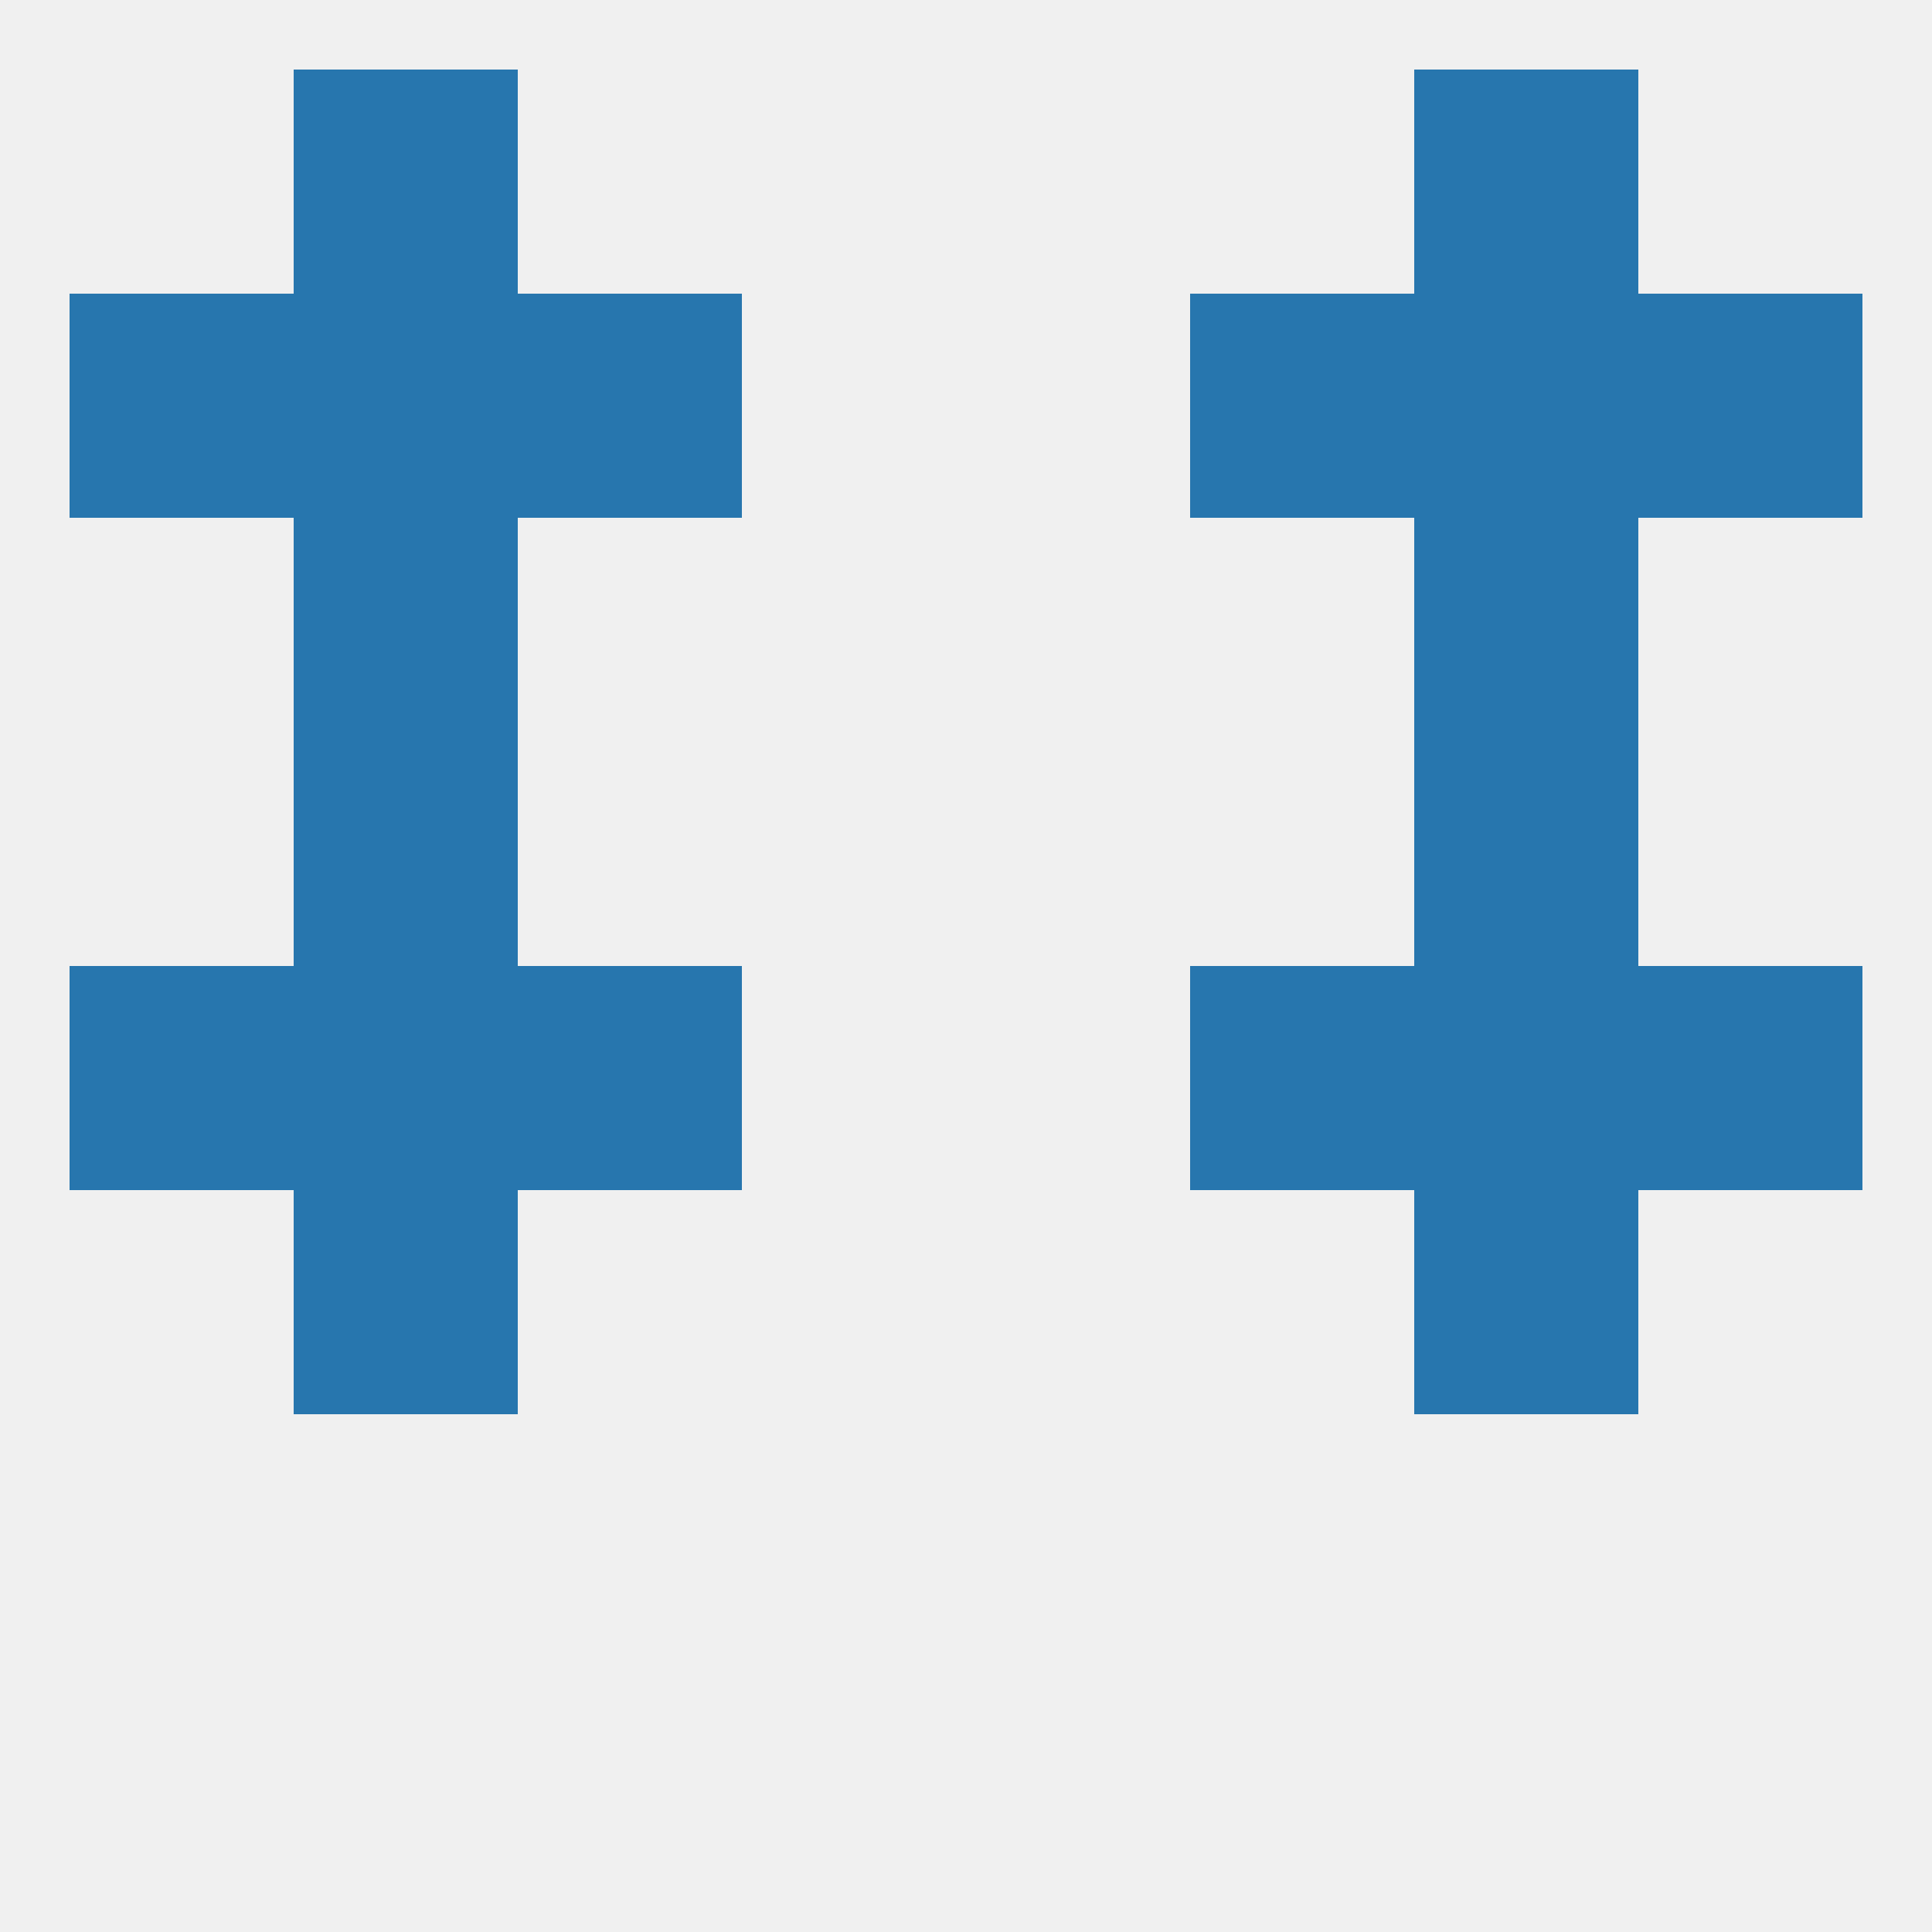 
<!--   <?xml version="1.0"?> -->
<svg version="1.1" baseprofile="full" xmlns="http://www.w3.org/2000/svg" xmlns:xlink="http://www.w3.org/1999/xlink" xmlns:ev="http://www.w3.org/2001/xml-events" width="250" height="250" viewBox="0 0 250 250" >
	<rect width="100%" height="100%" fill="rgba(240,240,240,255)"/>

	<rect x="38" y="125" width="29" height="29" fill="rgba(39,118,174,255)"/>
	<rect x="183" y="125" width="29" height="29" fill="rgba(39,118,174,255)"/>
	<rect x="67" y="125" width="29" height="29" fill="rgba(39,118,174,255)"/>
	<rect x="154" y="125" width="29" height="29" fill="rgba(39,118,174,255)"/>
	<rect x="9" y="125" width="29" height="29" fill="rgba(39,118,174,255)"/>
	<rect x="212" y="125" width="29" height="29" fill="rgba(39,118,174,255)"/>
	<rect x="38" y="154" width="29" height="29" fill="rgba(39,118,174,255)"/>
	<rect x="183" y="154" width="29" height="29" fill="rgba(39,118,174,255)"/>
	<rect x="38" y="96" width="29" height="29" fill="rgba(39,118,174,255)"/>
	<rect x="183" y="96" width="29" height="29" fill="rgba(39,118,174,255)"/>
	<rect x="38" y="67" width="29" height="29" fill="rgba(39,118,174,255)"/>
	<rect x="183" y="67" width="29" height="29" fill="rgba(39,118,174,255)"/>
	<rect x="38" y="38" width="29" height="29" fill="rgba(39,118,174,255)"/>
	<rect x="183" y="38" width="29" height="29" fill="rgba(39,118,174,255)"/>
	<rect x="9" y="38" width="29" height="29" fill="rgba(39,118,174,255)"/>
	<rect x="212" y="38" width="29" height="29" fill="rgba(39,118,174,255)"/>
	<rect x="67" y="38" width="29" height="29" fill="rgba(39,118,174,255)"/>
	<rect x="154" y="38" width="29" height="29" fill="rgba(39,118,174,255)"/>
	<rect x="38" y="9" width="29" height="29" fill="rgba(39,118,174,255)"/>
	<rect x="183" y="9" width="29" height="29" fill="rgba(39,118,174,255)"/>
</svg>